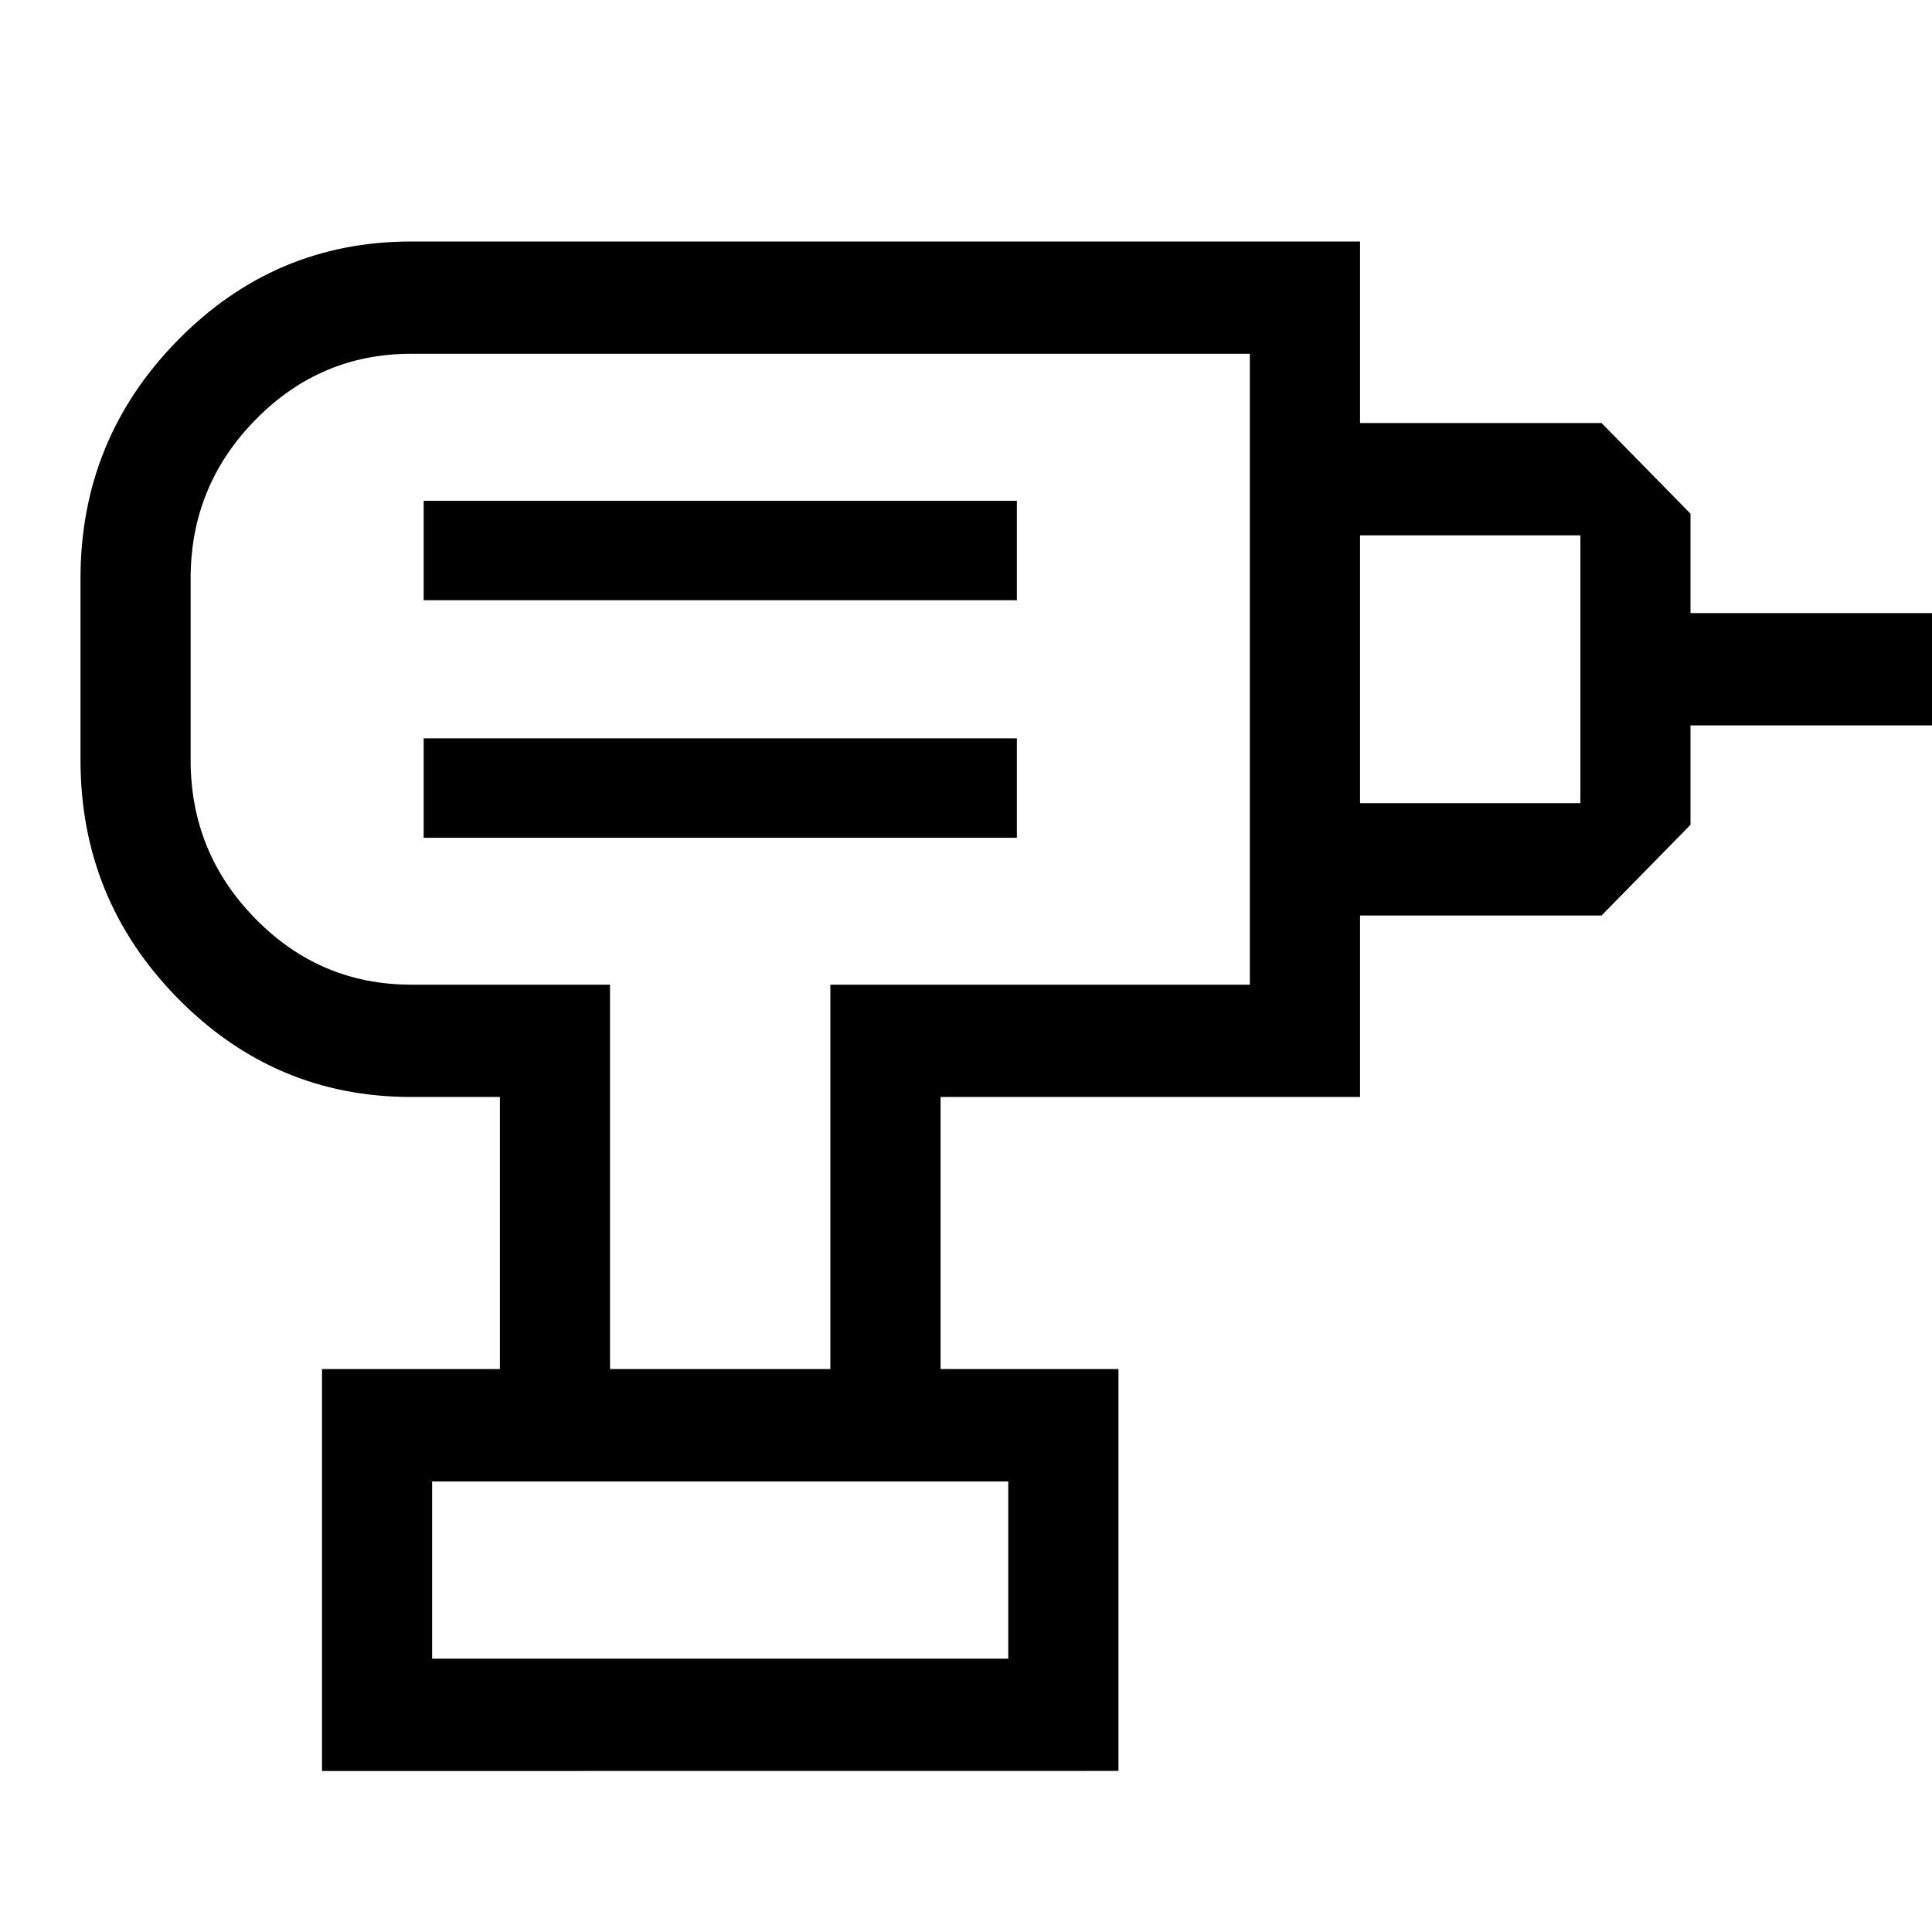 <svg width="24" height="24" viewBox="0 0 24 24" fill="none" xmlns="http://www.w3.org/2000/svg">
<path d="M5.368 20.605H12.525V18.403H5.368V20.605ZM5.263 10.407H12.632V9.172H5.263V10.407ZM5.263 7.456H12.632V6.221H5.263V7.456ZM16.895 11.373V9.977H19.632V6.65H16.895V5.255H19.895L21 6.381V7.616H24V9.011H21V10.246L19.895 11.373H16.895ZM11.684 17.009H10.315V12.232H15.526V4.395H5.105C4.353 4.395 3.708 4.669 3.172 5.216C2.635 5.763 2.368 6.42 2.368 7.186V9.441C2.368 10.209 2.636 10.866 3.172 11.412C3.707 11.958 4.352 12.231 5.105 12.232H7.578V17.009H6.21V13.627H5.105C3.976 13.627 3.009 13.217 2.204 12.397C1.401 11.578 1 10.593 1 9.441V7.186C1 6.035 1.401 5.05 2.204 4.231C3.007 3.411 3.974 3.001 5.105 3H16.895V13.627H11.684V17.009ZM4 22V17.007H13.894V21.999L4 22Z" fill="black"/>
</svg>
